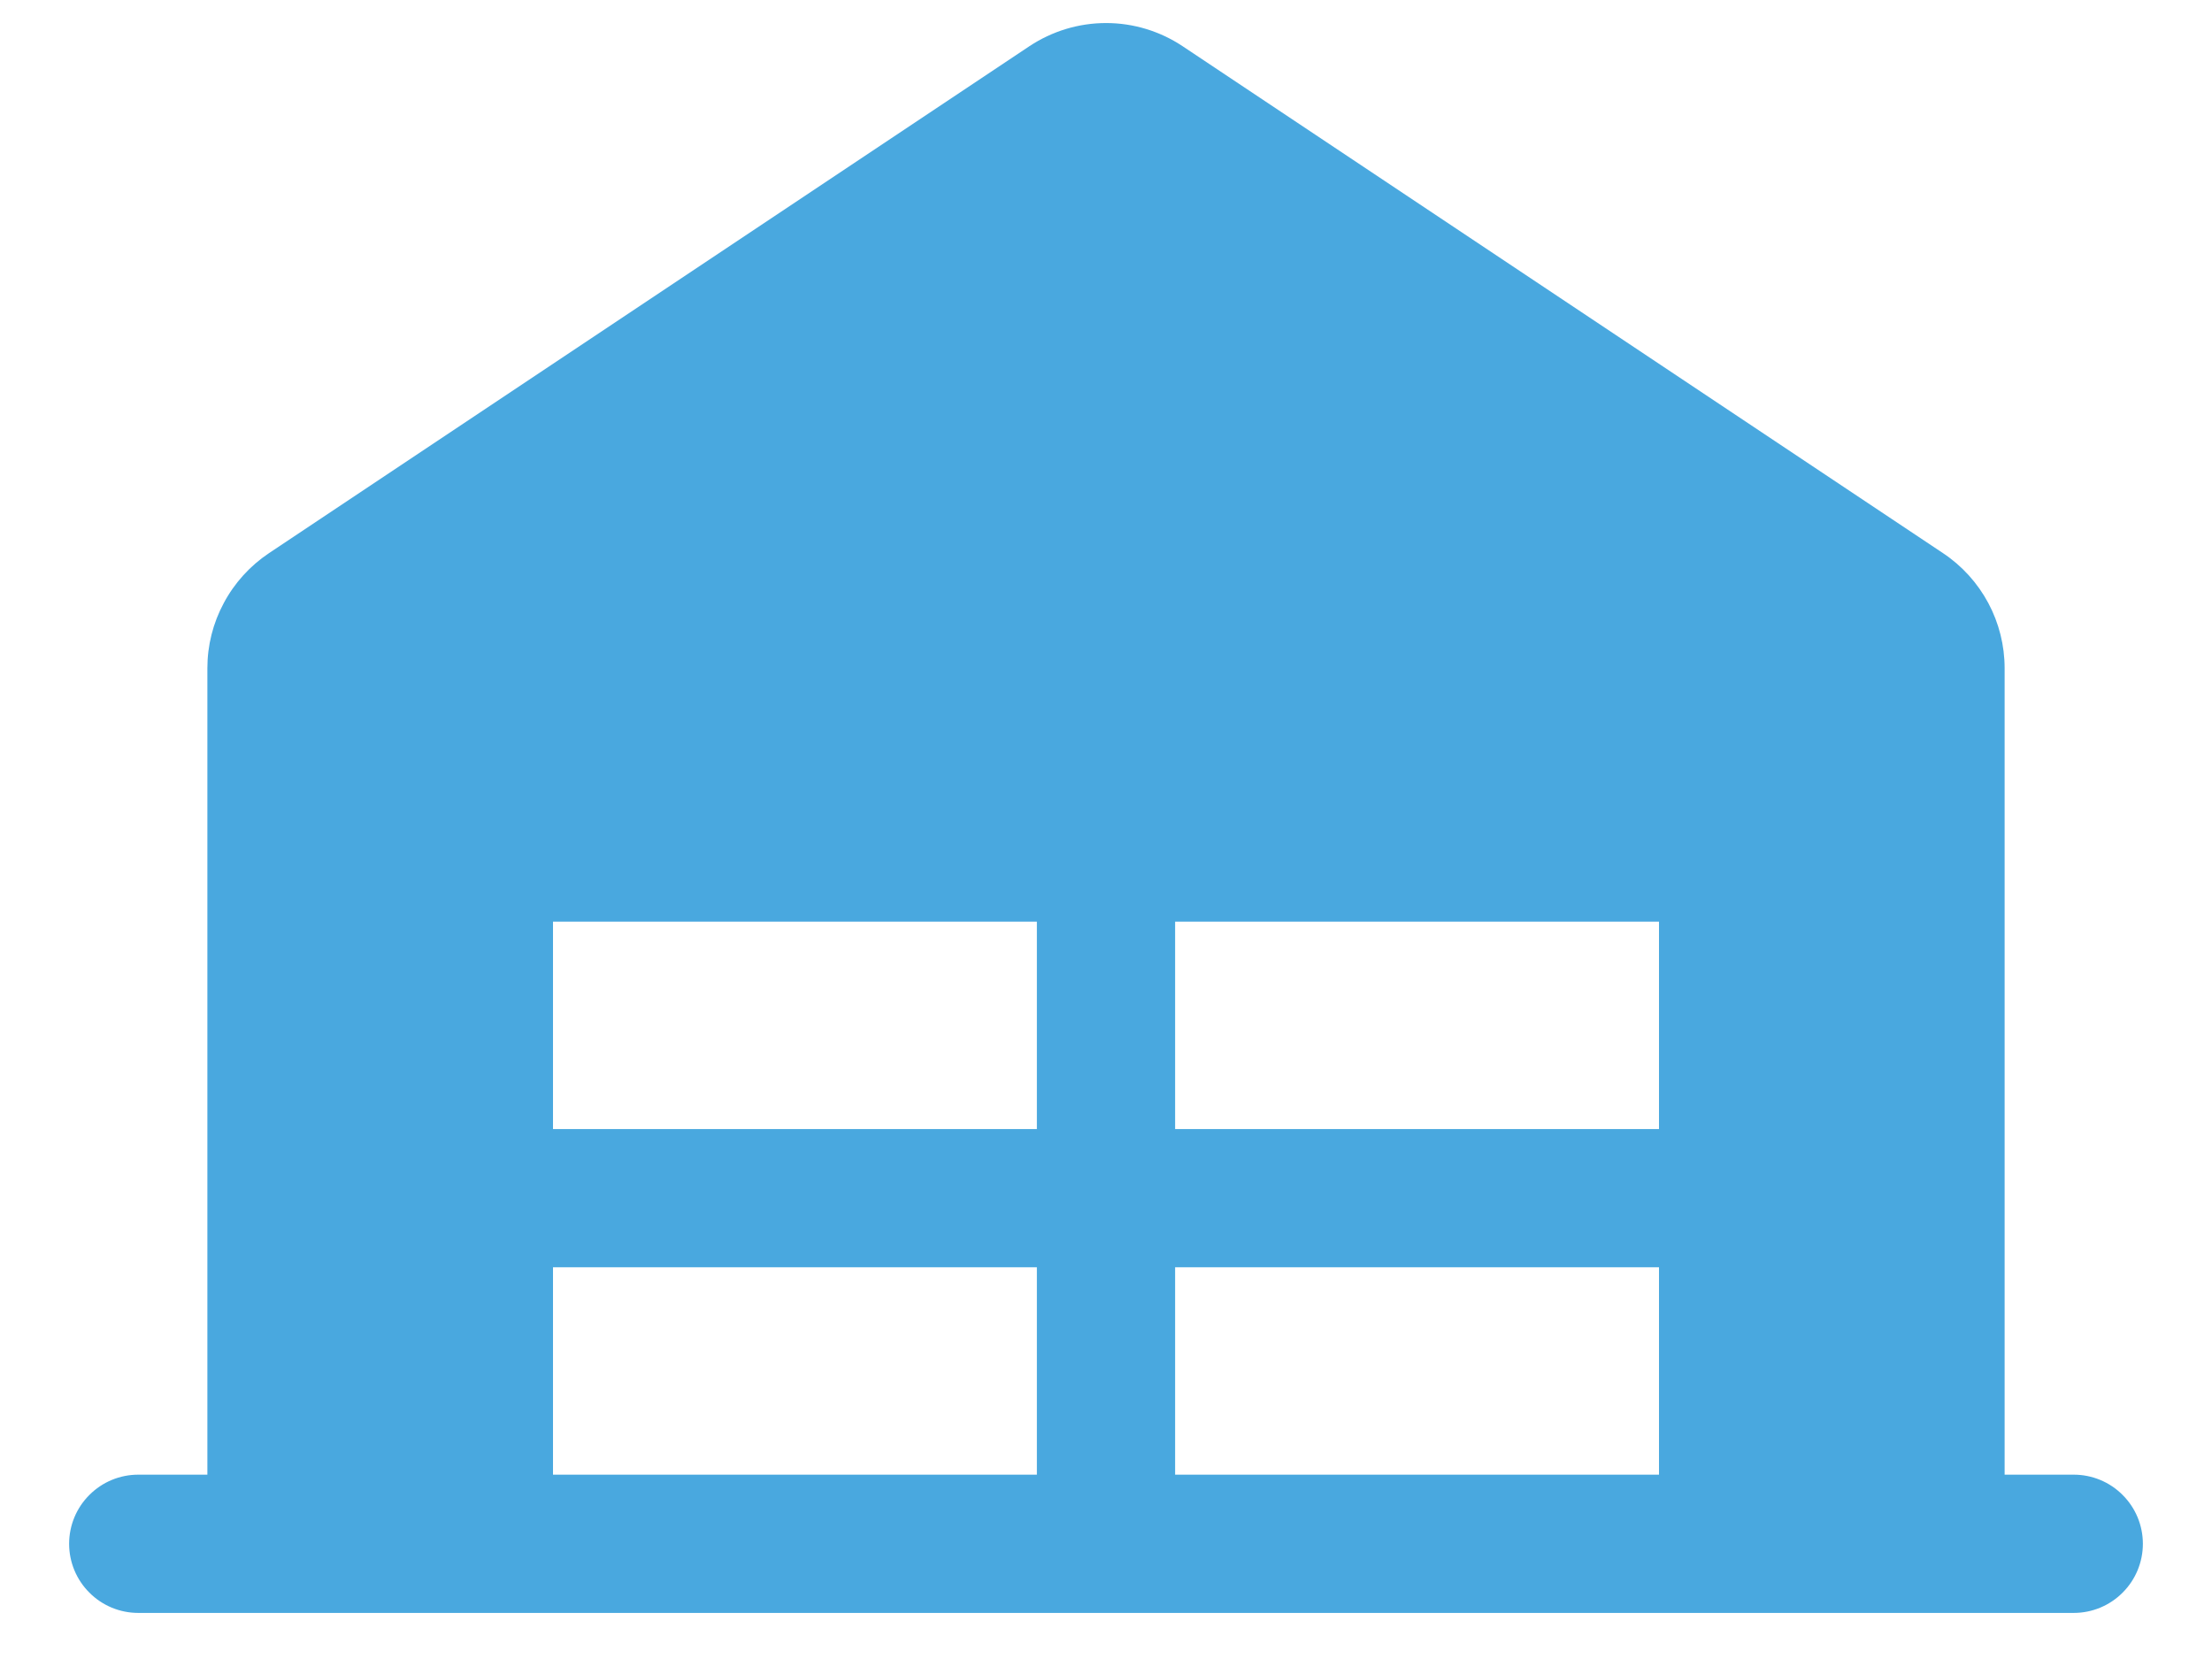 <svg width="24" height="18" viewBox="0 0 24 18" fill="none" xmlns="http://www.w3.org/2000/svg">
<path d="M22.5 16H21.75V7.25C21.75 7.003 21.689 6.76 21.573 6.543C21.456 6.325 21.288 6.139 21.082 6.002L12.832 0.502C12.586 0.338 12.297 0.25 12.001 0.25C11.704 0.25 11.415 0.338 11.168 0.502L2.918 6.002C2.713 6.139 2.544 6.325 2.428 6.543C2.311 6.76 2.25 7.003 2.25 7.25V16H1.5C1.301 16 1.11 16.079 0.97 16.22C0.829 16.36 0.75 16.551 0.75 16.75C0.75 16.949 0.829 17.14 0.97 17.28C1.11 17.421 1.301 17.5 1.5 17.5H22.5C22.699 17.5 22.89 17.421 23.03 17.28C23.171 17.14 23.25 16.949 23.25 16.75C23.25 16.551 23.171 16.36 23.03 16.22C22.89 16.079 22.699 16 22.5 16ZM12.75 10H18V12.25H12.75V10ZM11.25 12.25H6V10H11.25V12.25ZM6 13.75H11.25V16H6V13.75ZM12.75 13.75H18V16H12.75V13.75Z" fill="#49A8DF"/>
</svg>

